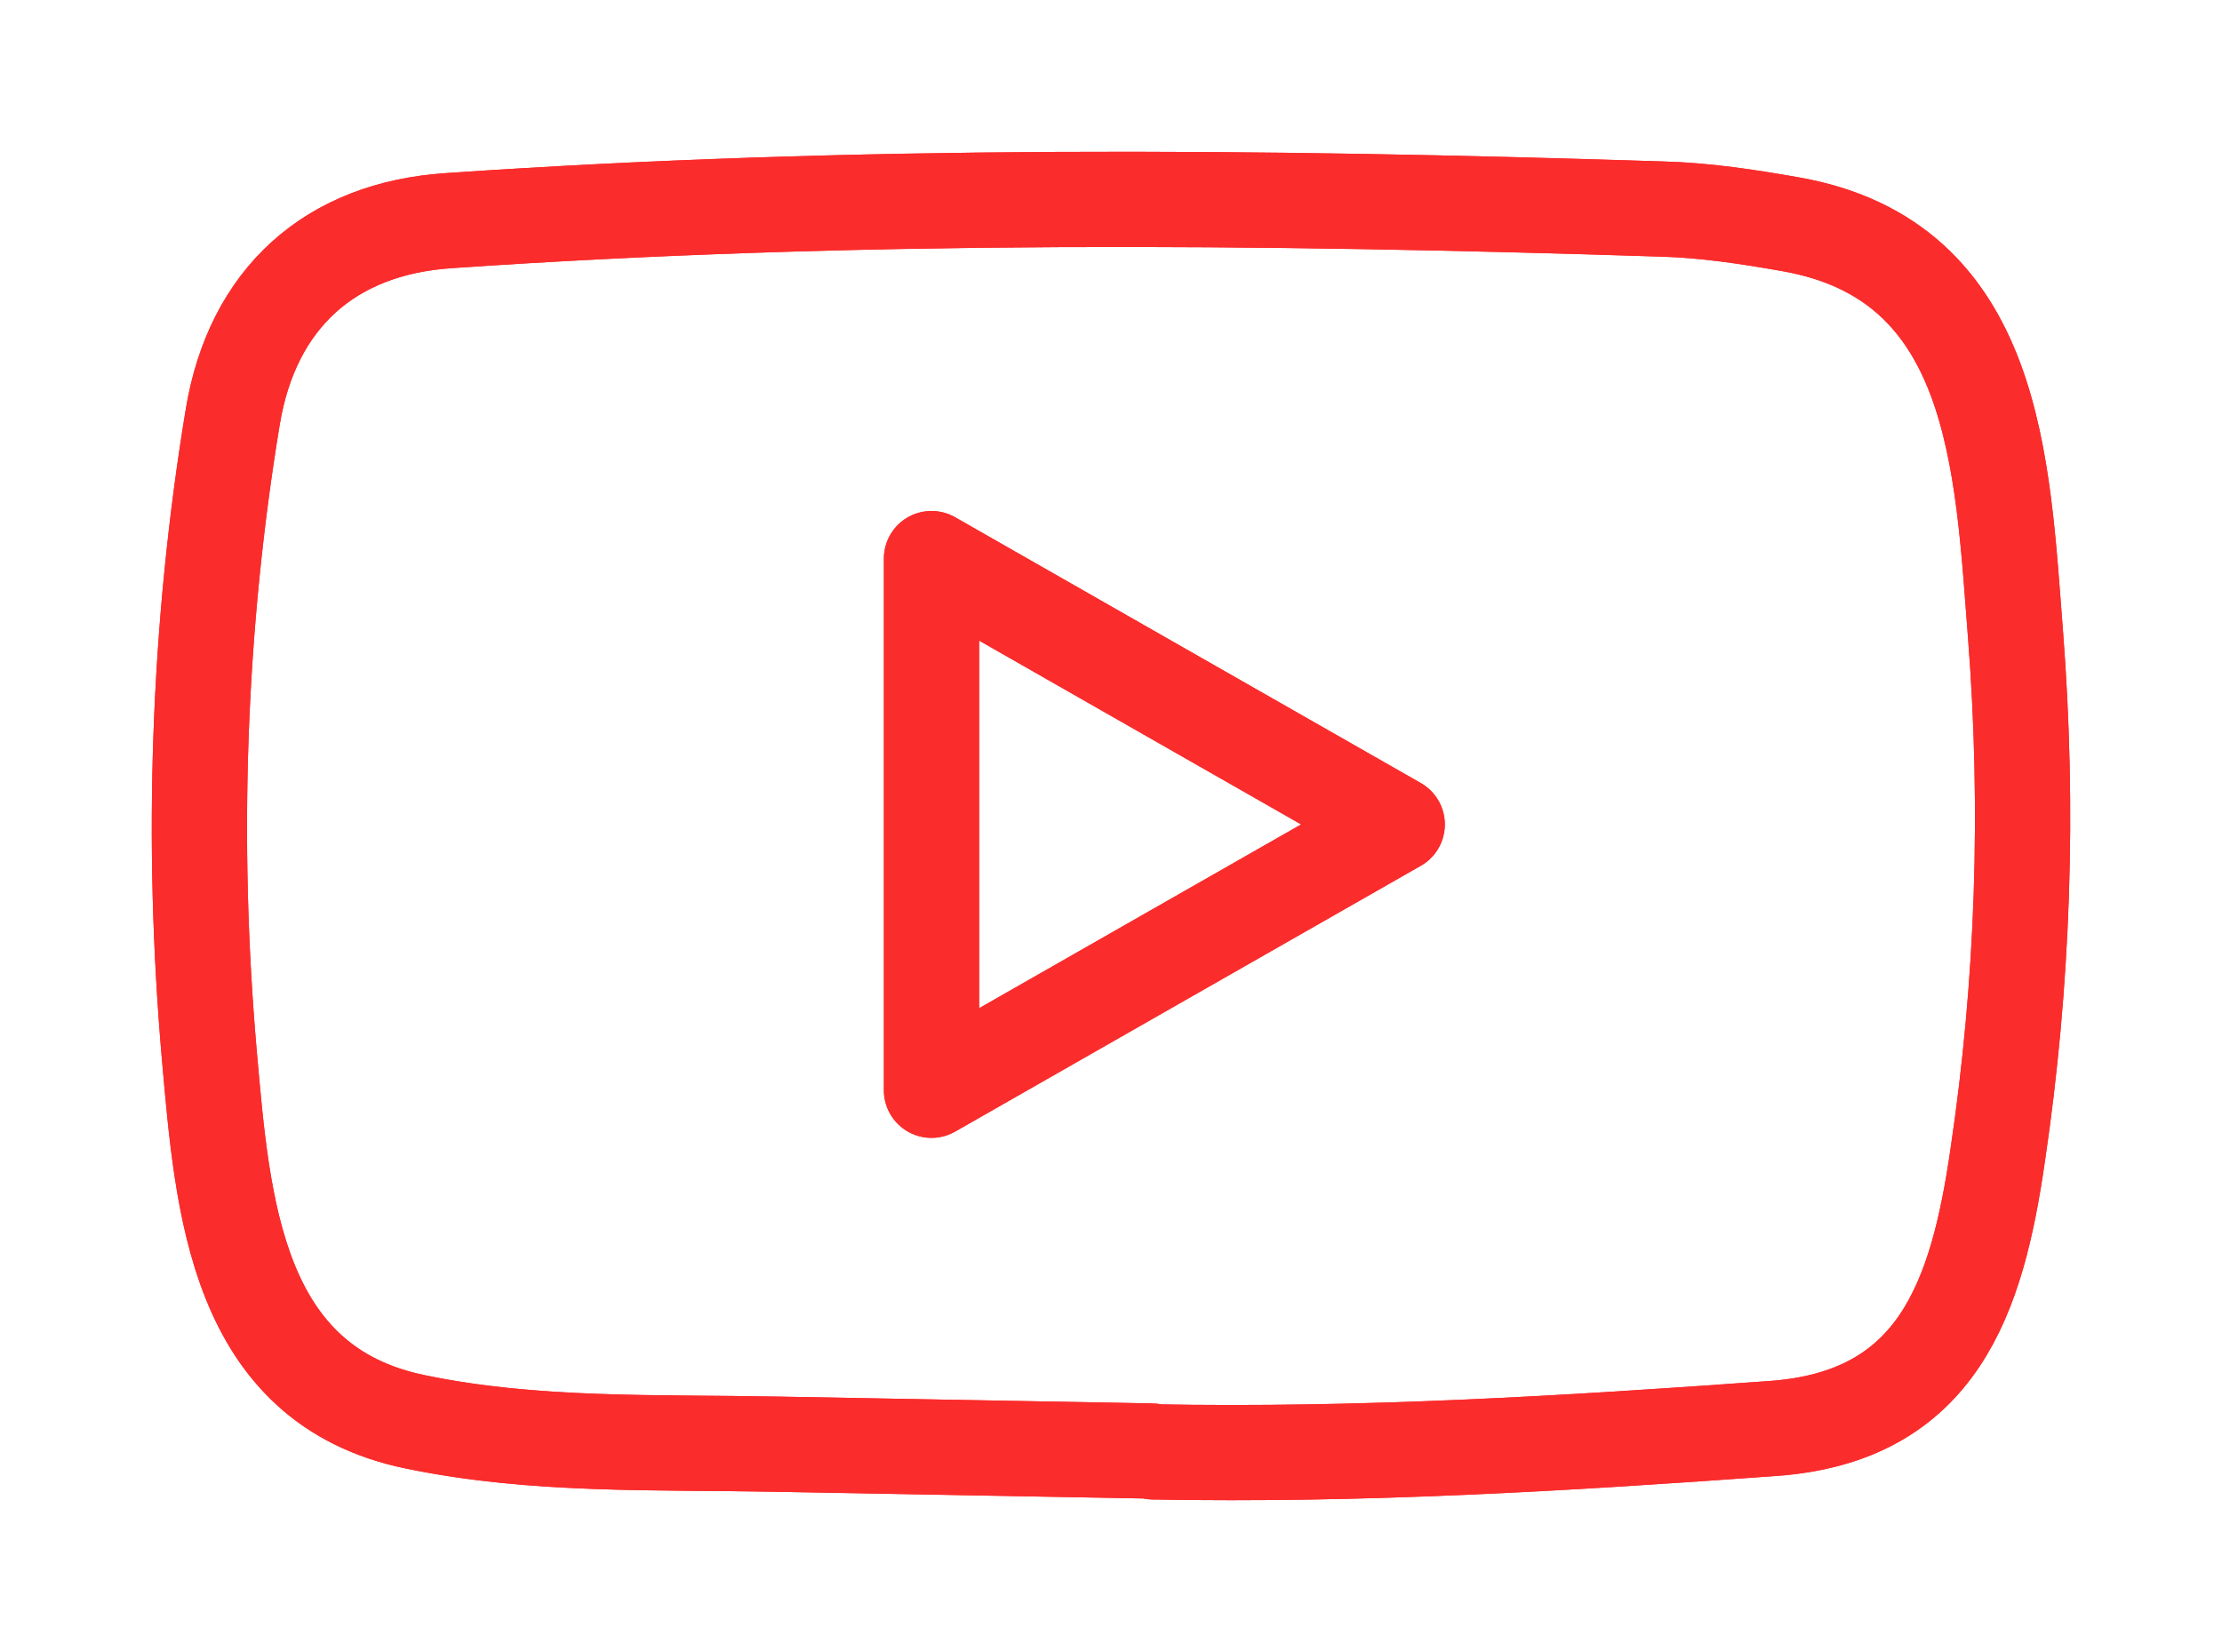 <svg width="78" height="58" viewBox="0 0 78 58" fill="none" xmlns="http://www.w3.org/2000/svg">
<g filter="url(#filter0_f_57_11750)">
<path d="M40.419 50.944L27.288 50.705C23.037 50.622 18.775 50.788 14.607 49.926C8.266 48.639 7.817 42.327 7.347 37.032C6.699 29.588 6.95 22.01 8.172 14.628C8.861 10.486 11.577 8.015 15.777 7.745C29.952 6.769 44.221 6.884 58.365 7.34C59.858 7.382 61.363 7.61 62.836 7.87C70.106 9.136 70.283 16.29 70.754 22.311C71.224 28.395 71.025 34.509 70.127 40.551C69.406 45.556 68.027 49.75 62.209 50.155C54.917 50.684 47.793 51.11 40.481 50.975C40.481 50.944 40.439 50.944 40.419 50.944V50.944ZM32.699 38.278C38.194 35.143 43.584 32.059 49.047 28.945C43.542 25.809 38.162 22.726 32.699 19.612V38.278Z" stroke="#FB2C2C" stroke-width="3.343" stroke-linecap="round" stroke-linejoin="round"/>
</g>
<path d="M40.419 50.944L27.288 50.705C23.037 50.622 18.775 50.788 14.607 49.926C8.266 48.639 7.817 42.327 7.347 37.032C6.699 29.588 6.95 22.01 8.172 14.628C8.861 10.486 11.577 8.015 15.777 7.745C29.952 6.769 44.221 6.884 58.365 7.34C59.858 7.382 61.363 7.61 62.836 7.87C70.106 9.136 70.283 16.29 70.754 22.311C71.224 28.395 71.025 34.509 70.127 40.551C69.406 45.556 68.027 49.75 62.209 50.155C54.917 50.684 47.793 51.11 40.481 50.975C40.481 50.944 40.439 50.944 40.419 50.944V50.944ZM32.699 38.278C38.194 35.143 43.584 32.059 49.047 28.945C43.542 25.809 38.162 22.726 32.699 19.612V38.278Z" stroke="#FB2C2C" stroke-width="3.343" stroke-linecap="round" stroke-linejoin="round"/>
<defs>
<filter id="filter0_f_57_11750" x="0.328" y="0.328" width="77.344" height="57.343" filterUnits="userSpaceOnUse" color-interpolation-filters="sRGB">
<feFlood flood-opacity="0" result="BackgroundImageFix"/>
<feBlend mode="normal" in="SourceGraphic" in2="BackgroundImageFix" result="shape"/>
<feGaussianBlur stdDeviation="2.5" result="effect1_foregroundBlur_57_11750"/>
</filter>
</defs>
</svg>
